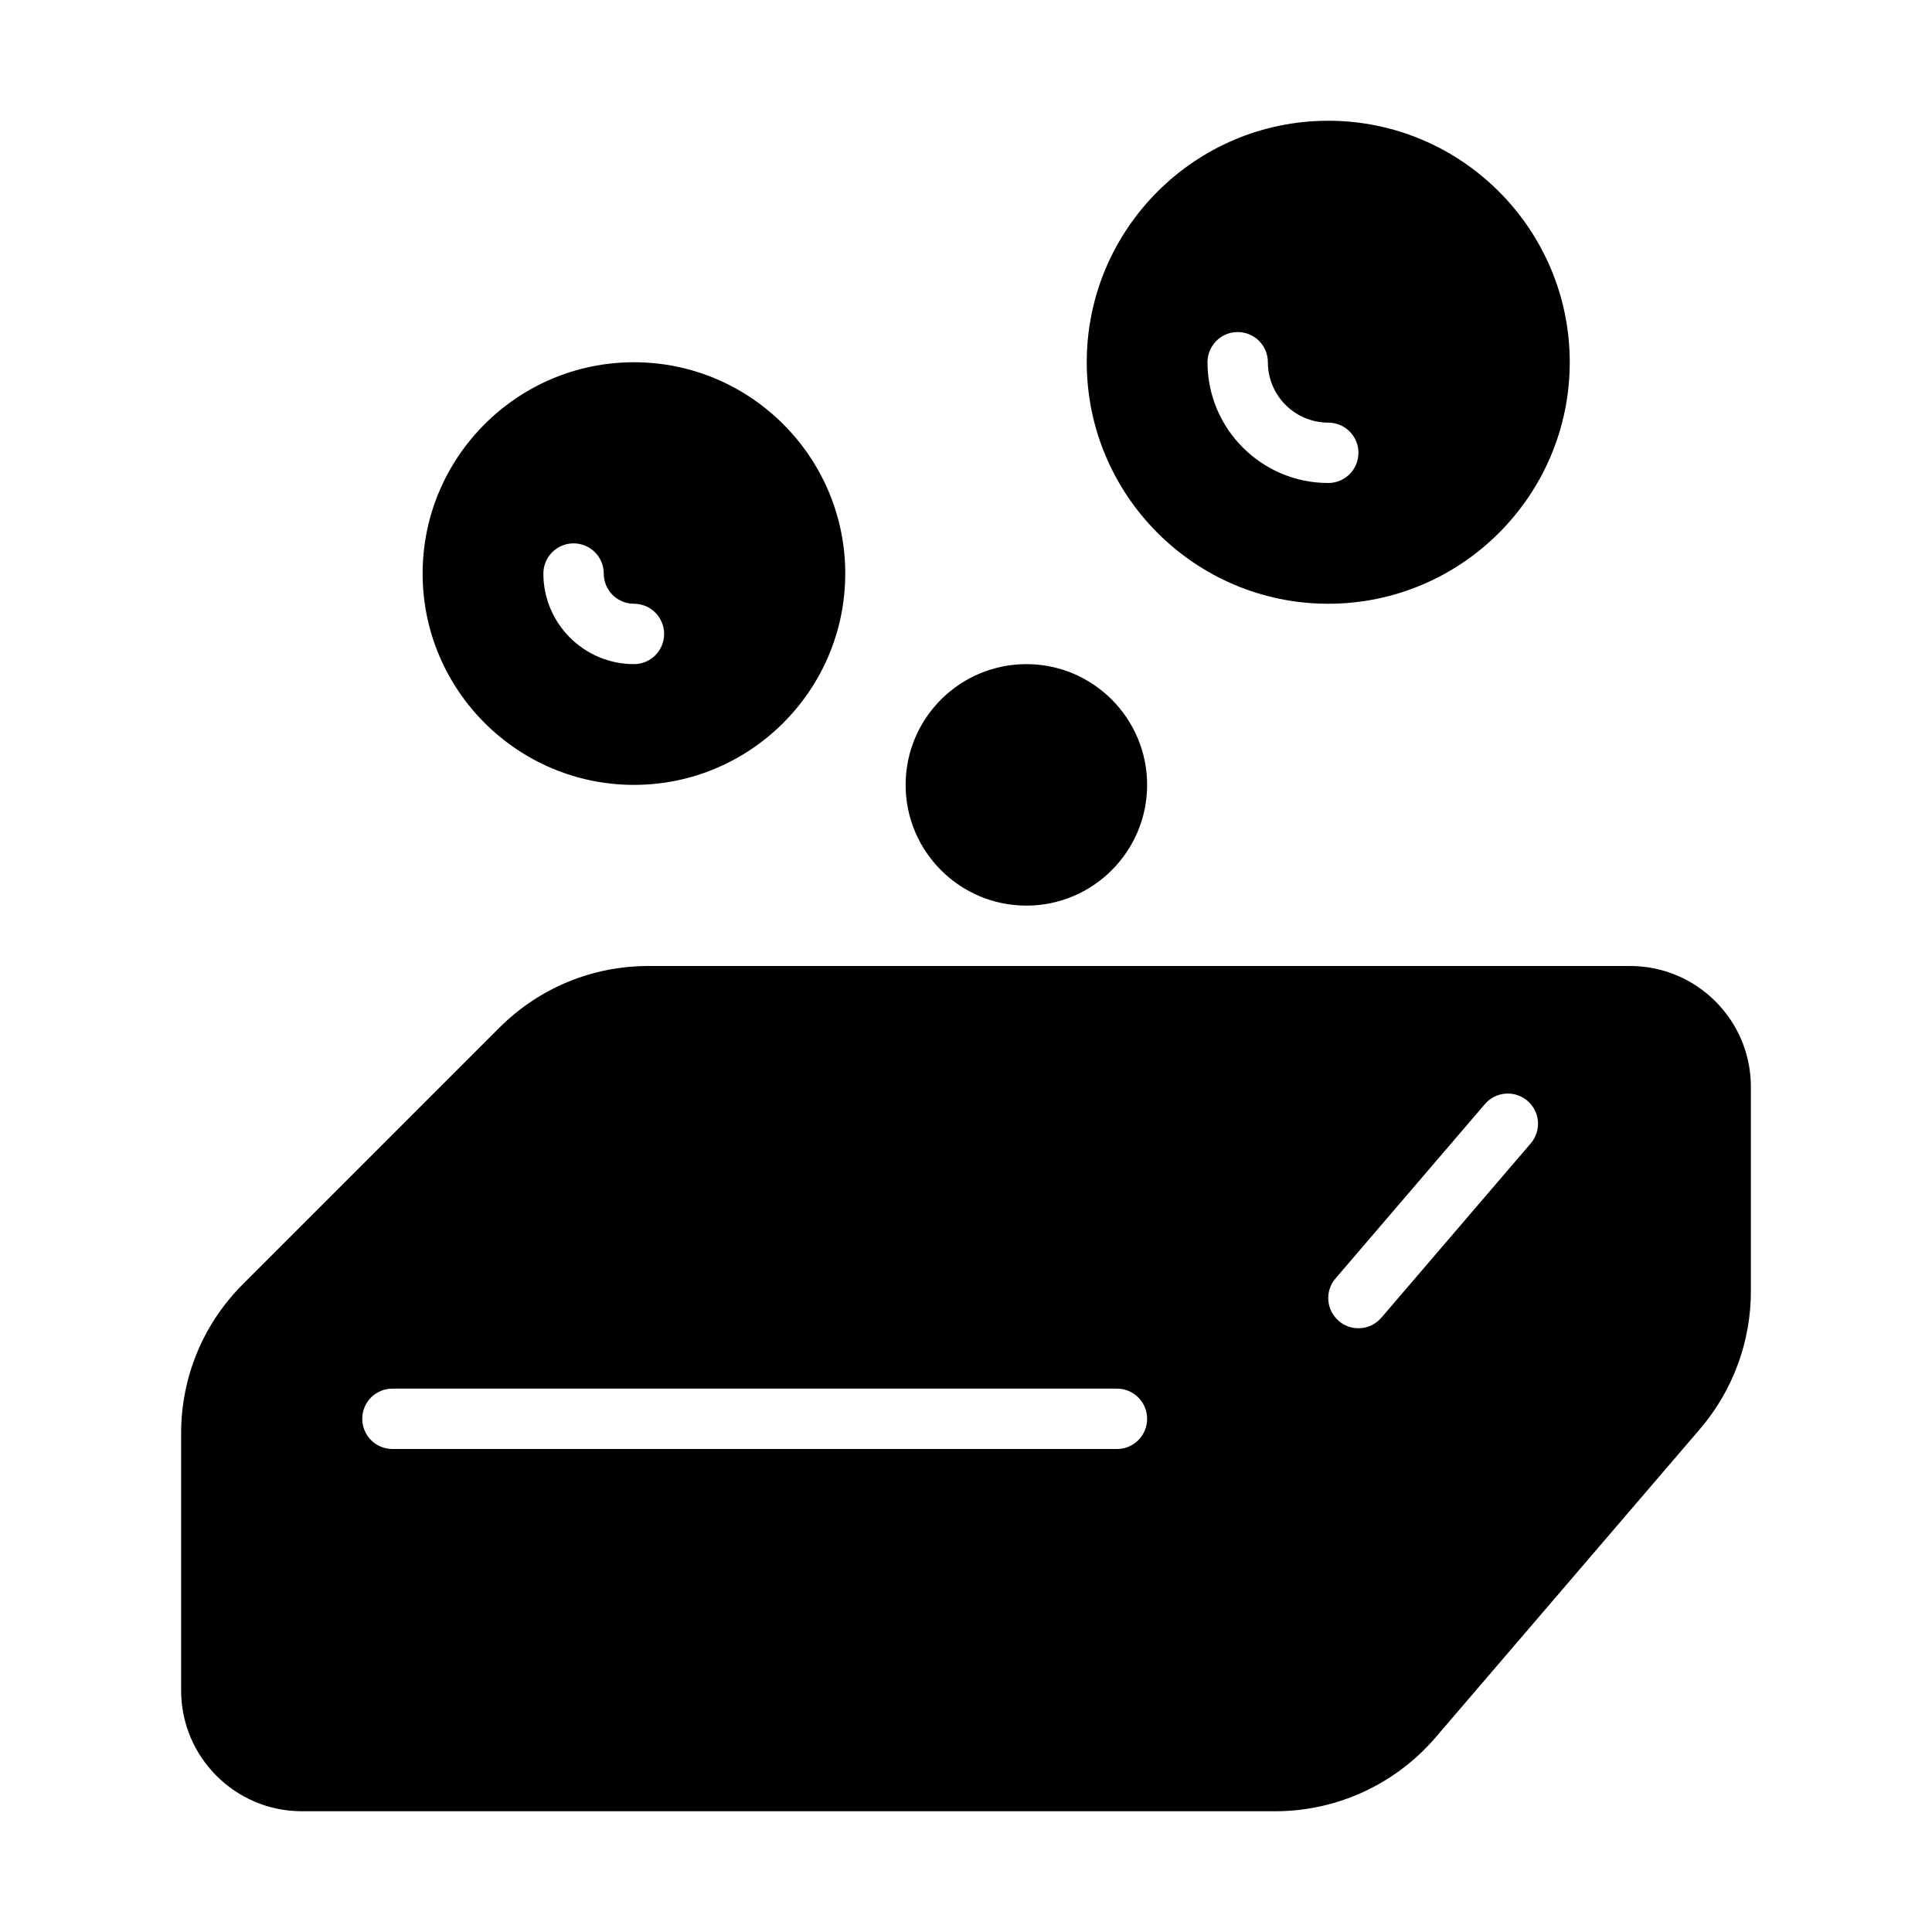 <?xml version="1.0" encoding="UTF-8" standalone="no"?>
<svg width="800px" height="800px" viewBox="0 0 64 64" version="1.1" xmlns="http://www.w3.org/2000/svg" xmlns:xlink="http://www.w3.org/1999/xlink">
    <title>cle-soap-bar</title>
    <desc>Created with Sketch.</desc>
    <defs>
</defs>
    <g id="64px-Glyph" stroke="none" stroke-width="1" fill="none" fill-rule="evenodd">
        <g id="cle-soap-bar" fill="#000000">
            <path d="M50.708,37.876 L45.76,43.65 C45.561,43.882 45.281,44 45,44 C44.769,44 44.538,43.921 44.35,43.759 C43.93,43.399 43.881,42.769 44.241,42.35 L49.189,36.575 C49.551,36.154 50.182,36.107 50.6,36.467 C51.019,36.826 51.068,37.457 50.708,37.876 M37,48 L13,48 C12.447,48 12,47.553 12,47 C12,46.447 12.447,46 13,46 L37,46 C37.553,46 38,46.447 38,47 C38,47.553 37.553,48 37,48 M54,32 L21.485,32 C19.615,32 17.857,32.728 16.535,34.051 L8.051,42.535 C6.728,43.857 6,45.615 6,47.485 L6,56 C6,58.206 7.794,60 10,60 L42.24,60 C44.286,60 46.224,59.108 47.555,57.555 L56.315,47.336 C57.401,46.067 58,44.449 58,42.78 L58,36 C58,33.794 56.206,32 54,32" id="Fill-242">
</path>
            <path d="M34,30 C31.794,30 30,28.206 30,26 C30,23.794 31.794,22 34,22 C36.206,22 38,23.794 38,26 C38,28.206 36.206,30 34,30" id="Fill-243">
</path>
            <path d="M44,16 C41.794,16 40,14.206 40,12 C40,11.447 40.447,11 41,11 C41.553,11 42,11.447 42,12 C42,13.103 42.897,14 44,14 C44.553,14 45,14.447 45,15 C45,15.553 44.553,16 44,16 M44,4 C39.589,4 36,7.589 36,12 C36,16.411 39.589,20 44,20 C48.411,20 52,16.411 52,12 C52,7.589 48.411,4 44,4" id="Fill-244">
</path>
            <path d="M21,22 C19.346,22 18,20.654 18,19 C18,18.447 18.447,18 19,18 C19.553,18 20,18.447 20,19 C20,19.552 20.448,20 21,20 C21.553,20 22,20.447 22,21 C22,21.553 21.553,22 21,22 M21,12 C17.141,12 14,15.141 14,19 C14,22.859 17.141,26 21,26 C24.859,26 28,22.859 28,19 C28,15.141 24.859,12 21,12" id="Fill-245">
</path>
        </g>
    </g>
</svg>
